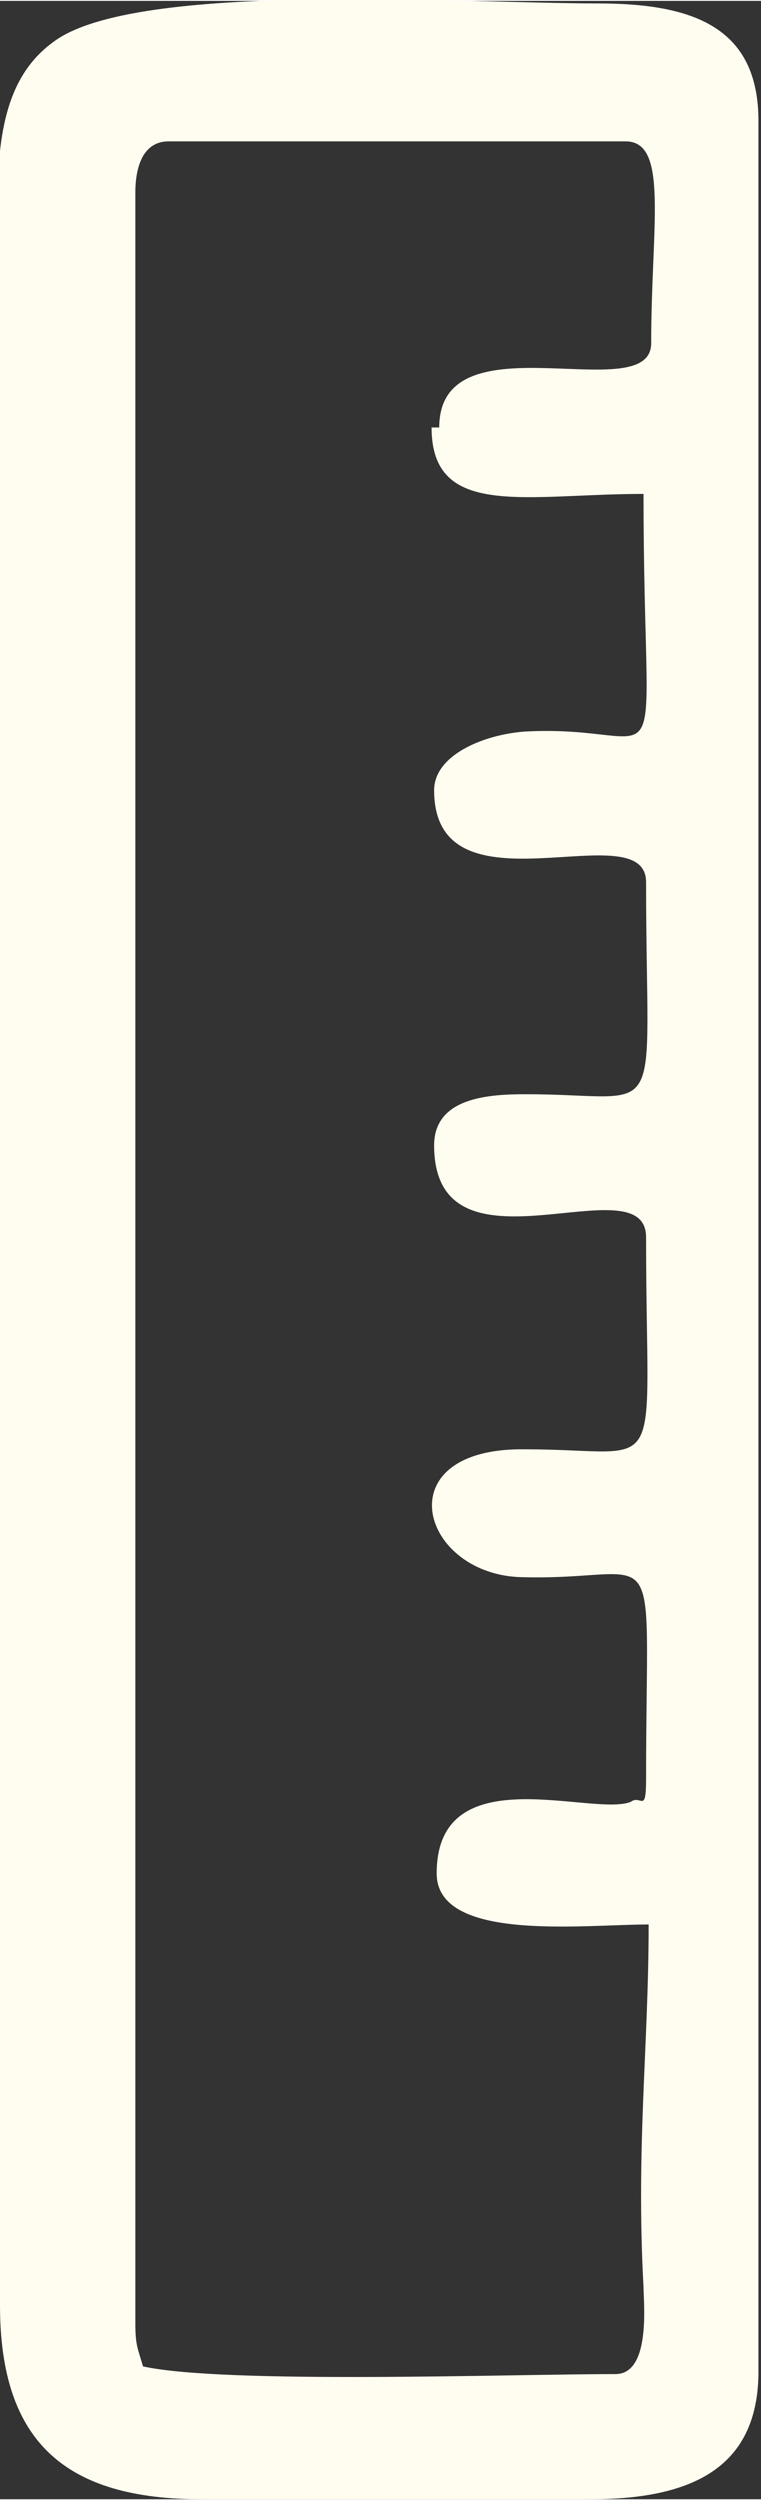 <?xml version="1.0" encoding="UTF-8"?>
<!DOCTYPE svg PUBLIC "-//W3C//DTD SVG 1.1//EN" "http://www.w3.org/Graphics/SVG/1.1/DTD/svg11.dtd">
<!-- Creator: CorelDRAW 2021 (64 Bit) -->
<svg xmlns="http://www.w3.org/2000/svg" xml:space="preserve" width="1.587mm" height="5.212mm" version="1.1" style="shape-rendering:geometricPrecision; text-rendering:geometricPrecision; image-rendering:optimizeQuality; fill-rule:evenodd; clip-rule:evenodd"
viewBox="0 0 2.98 9.78"
 xmlns:xlink="http://www.w3.org/1999/xlink"
 xmlns:xodm="http://www.corel.com/coreldraw/odm/2003">
 <rect x="0" y="0" width="2.98" height="9.78" fill="#333333" stroke="none"/>
 <defs>
  <style type="text/css">
   <![CDATA[
    .fil0 {fill:#FFFCF0}
   ]]>
  </style>
 </defs>
 <g id="Camada_x0020_1">
  <path class="fil0" d="M1.69 1.67c0,0.36 0.37,0.26 0.83,0.26 0,1.23 0.13,0.9 -0.46,0.93 -0.16,0.01 -0.36,0.09 -0.36,0.23 0,0.51 0.83,0.08 0.83,0.36 0,0.98 0.09,0.83 -0.47,0.83 -0.14,-0 -0.36,0.01 -0.36,0.2 0,0.55 0.83,0.06 0.83,0.36 0,0.98 0.09,0.83 -0.47,0.83 -0.55,-0.01 -0.42,0.48 -0.03,0.5 0.58,0.02 0.5,-0.22 0.5,0.79 0,0.14 -0.02,0.06 -0.06,0.09 -0.15,0.06 -0.76,-0.18 -0.76,0.28 0,0.27 0.57,0.2 0.83,0.2 0,0.48 -0.05,0.87 -0.02,1.42 0,0.06 0.03,0.34 -0.11,0.34 -0.41,0 -1.53,0.04 -1.85,-0.03 -0.02,-0.07 -0.03,-0.08 -0.03,-0.17l0 -8.34c0,-0.1 0.03,-0.2 0.13,-0.2l1.79 0c0.17,0 0.1,0.33 0.1,0.79 0,0.26 -0.83,-0.11 -0.83,0.33zm-1.69 -0.86l0 8.21c0,0.54 0.26,0.76 0.79,0.76l1.52 0c0.38,0 0.66,-0.11 0.66,-0.5l0 -8.81c0,-0.37 -0.26,-0.46 -0.63,-0.46 -0.53,0 -1.81,-0.09 -2.13,0.15 -0.18,0.13 -0.22,0.35 -0.22,0.64z"/>
 </g>
</svg>

